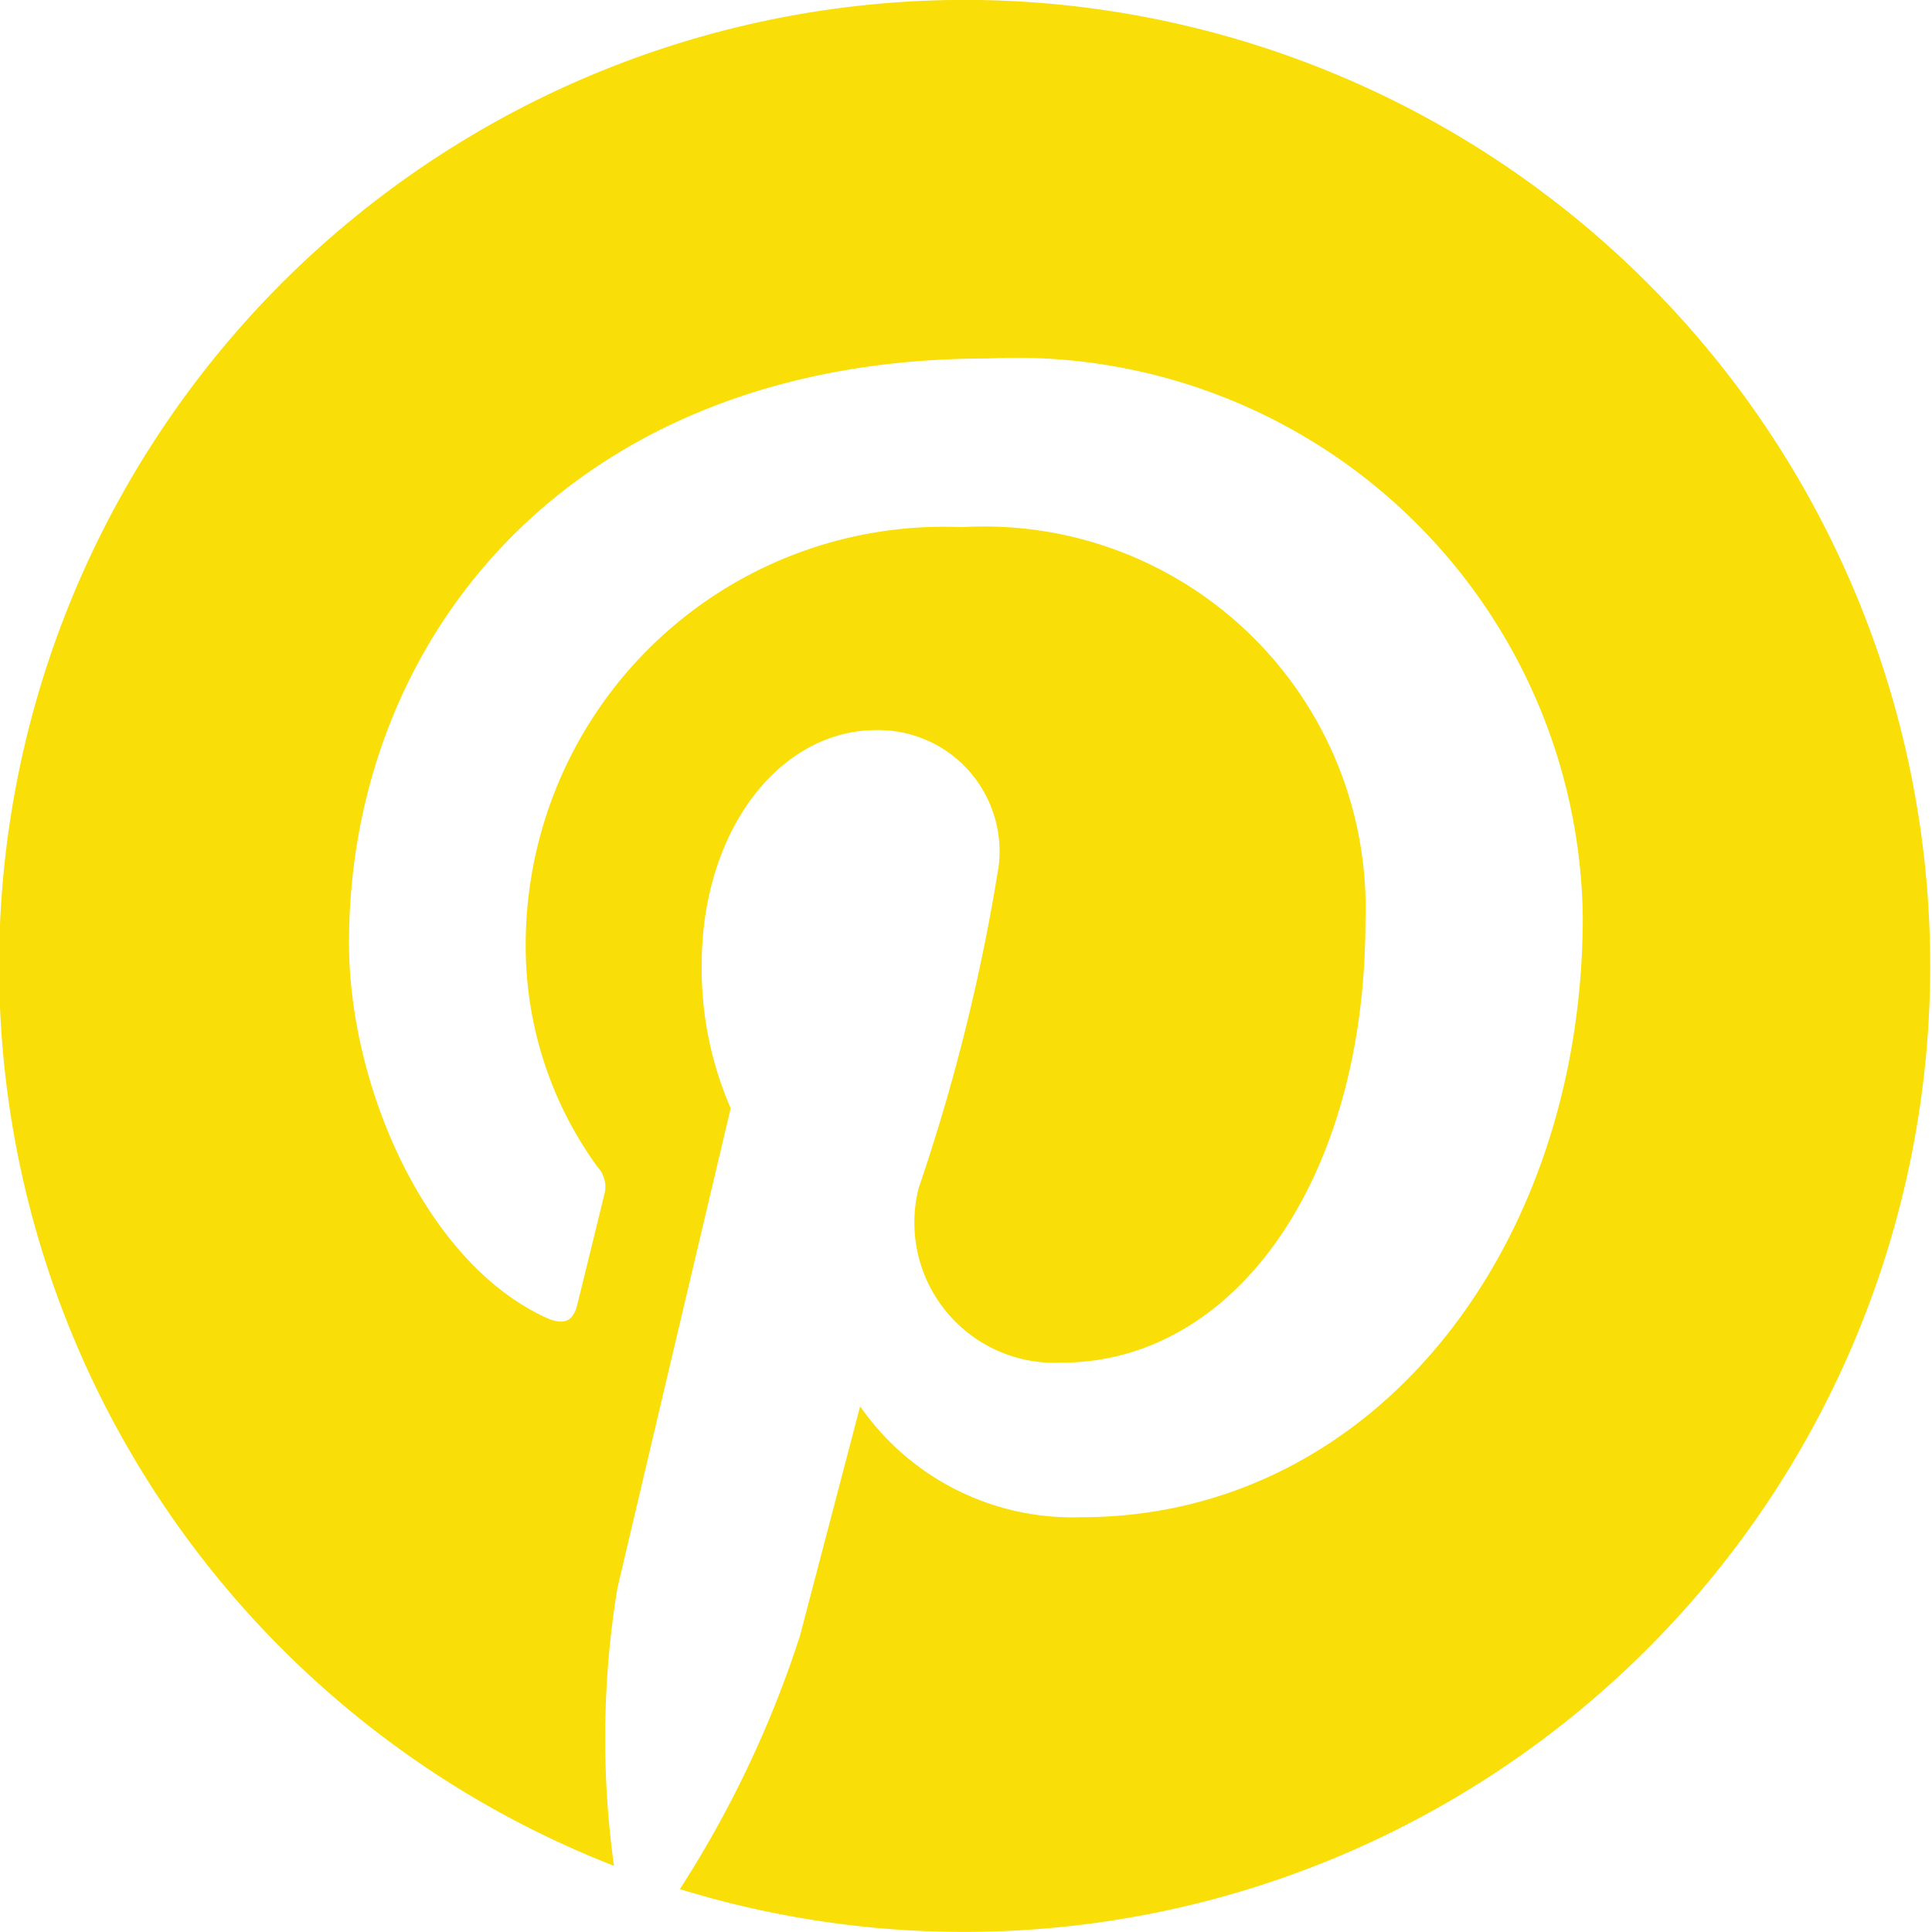 <svg xmlns="http://www.w3.org/2000/svg" width="20" height="20" viewBox="0 0 20 20">
  <g id="icon-pinterest" transform="translate(0 0)">
    <path id="icon-pinterest-2" data-name="icon-pinterest" d="M10,0A10,10,0,0,0,6.356,19.316a9.6,9.6,0,0,1,.035-2.872c.182-.78,1.173-4.971,1.173-4.971a3.61,3.61,0,0,1-.3-1.485c0-1.39.806-2.429,1.809-2.429a1.256,1.256,0,0,1,1.265,1.409A20.135,20.135,0,0,1,9.51,12.3a1.452,1.452,0,0,0,1.481,1.807c1.777,0,3.144-1.874,3.144-4.579A3.948,3.948,0,0,0,9.958,5.458,4.329,4.329,0,0,0,5.442,9.8a3.889,3.889,0,0,0,.744,2.282.3.3,0,0,1,.069.287c-.076.316-.245,1-.278,1.134-.044.183-.145.222-.334.134-1.249-.581-2.03-2.407-2.03-3.874,0-3.154,2.292-6.051,6.607-6.051a5.868,5.868,0,0,1,6.165,5.775c0,3.446-2.173,6.22-5.189,6.22a2.676,2.676,0,0,1-2.292-1.148s-.5,1.909-.623,2.377a11.177,11.177,0,0,1-1.243,2.621A10,10,0,1,0,10,0Z" transform="translate(0 -0.001)" fill="#f9de08"/>
  </g>
</svg>
